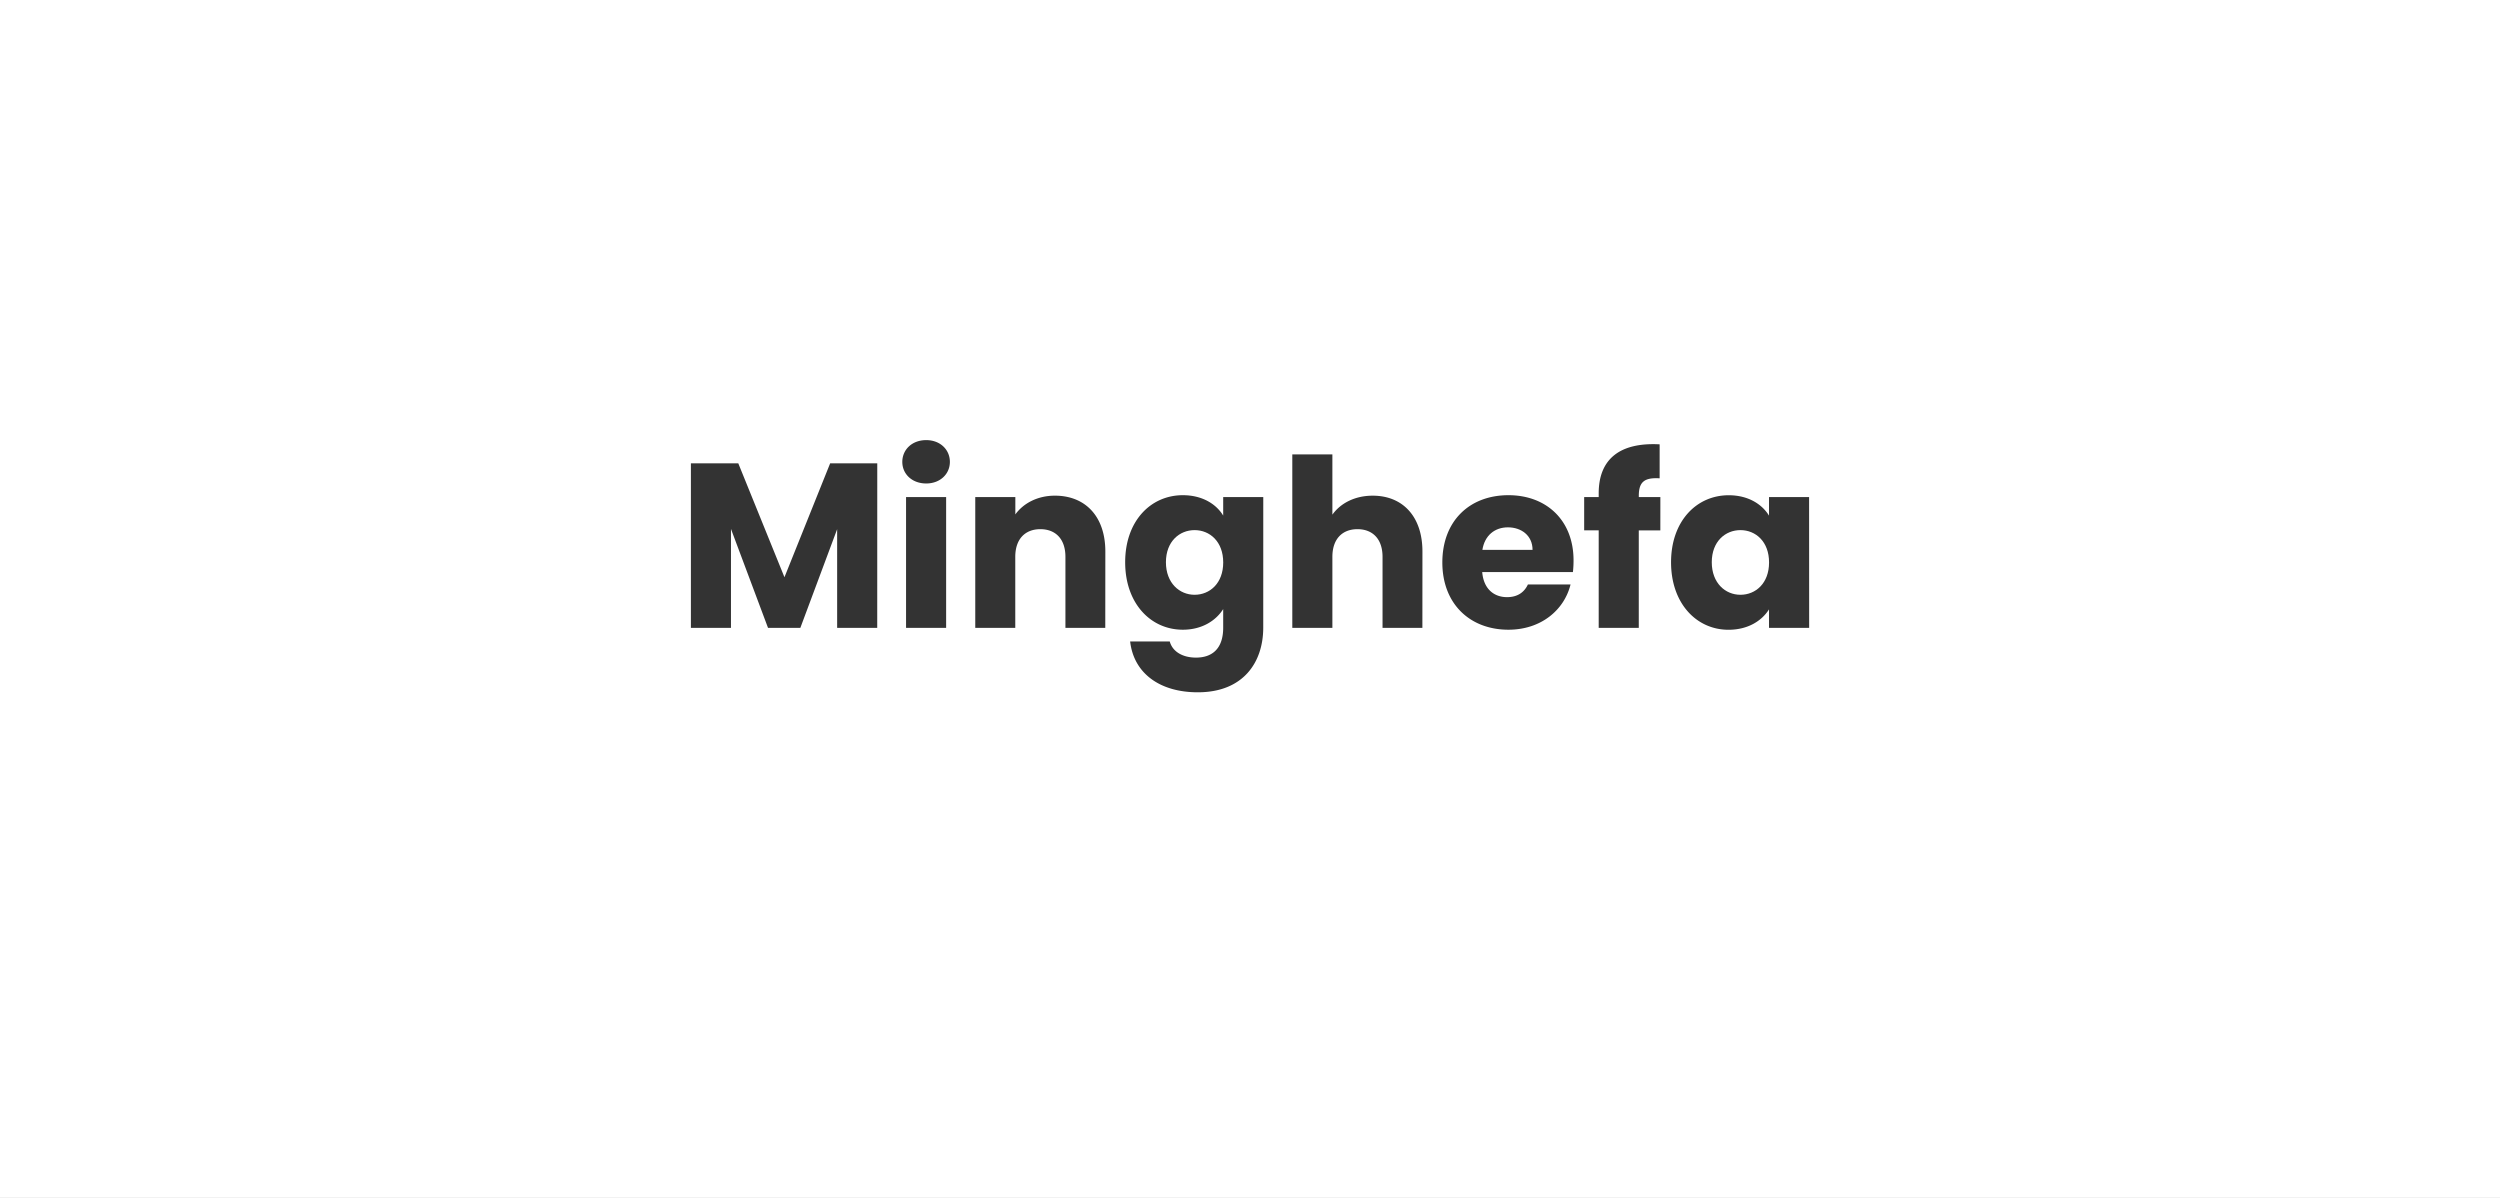 <svg id="图层_1" data-name="图层 1" xmlns="http://www.w3.org/2000/svg" viewBox="0 0 1920 920"><rect x="0" y="0" width="1920" height="920" fill="#333333" stroke="none"/><defs><style>.cls-1{fill:#fff;}</style></defs><path class="cls-1" d="M1158.09,405c-10.08,0-17.82,6.12-19.62,17.28H1177C1177,411.27,1168.35,405,1158.09,405Z"/><path class="cls-1" d="M917.43,407.13c-11.52,0-22,8.64-22,24.66s10.44,25,22,25c11.7,0,22-8.82,22-24.84S929.13,407.13,917.43,407.13Z"/><path class="cls-1" d="M1336.64,407.13c-11.52,0-22,8.64-22,24.66s10.43,25,22,25c11.7,0,22-8.82,22-24.84S1348.34,407.13,1336.64,407.13Z"/><path class="cls-1" d="M0,0V920H1920V0ZM673.71,482.18H642.93V406.41l-28.26,75.77H589.83l-28.44-75.95v75.95H530.61V355.83H567l35.46,87.48,35.1-87.48h36.18Zm52.92,0H695.85V381.75h30.78Zm-15.3-110.87c-11,0-18.36-7.38-18.36-16.56,0-9.36,7.38-16.74,18.36-16.74,10.8,0,18.18,7.38,18.18,16.74C729.51,363.93,722.13,371.31,711.33,371.31ZM848.85,482.18h-30.6V427.65c0-13.68-7.56-21.24-19.26-21.24s-19.26,7.56-19.26,21.24v54.53H749V381.75h30.78v13.32c6.12-8.46,16.92-14.4,30.42-14.4,23.22,0,38.7,15.84,38.7,42.84ZM970.17,482c0,26.82-15.48,49.68-50.22,49.68-29.88,0-49.32-15.12-52-39.06h30.42c2,7.56,9.54,12.42,20.16,12.42,11.7,0,20.88-6.12,20.88-23V467.79c-5.58,8.81-16.2,15.83-31,15.83-24.66,0-44.28-20.15-44.28-51.83s19.62-51.48,44.28-51.48c14.76,0,25.56,6.66,31,15.66V381.75h30.78Zm122.22.18h-30.6V427.65c0-13.68-7.56-21.24-19.26-21.24s-19.26,7.56-19.26,21.24v54.53H992.49V349h30.78v46.26c6.12-8.64,17.1-14.58,31-14.58,22.86,0,38.16,15.84,38.16,42.84ZM1208,439.35h-69.66c1.08,13.14,9.18,19.26,19.08,19.26,8.64,0,13.5-4.32,16-9.72h32.76c-4.86,19.61-22.68,34.73-47.7,34.73-29.52,0-50.76-19.79-50.76-51.65s20.88-51.66,50.76-51.66c29.34,0,50,19.44,50,50A77.78,77.78,0,0,1,1208,439.35Zm67.14-32h-16.56v74.87h-30.78V407.31h-11.16V381.75h11.16v-2.88c0-26.28,16.2-39.24,46.8-37.62v26.1c-11.88-.72-16,2.88-16,13.5v.9h16.56Zm114.29,74.87H1358.6V468c-5.58,8.83-16.2,15.66-31.14,15.66-24.47,0-44.09-20.15-44.09-51.83s19.62-51.48,44.28-51.48c14.93,0,25.55,6.84,30.95,15.66V381.75h30.78Z"/></svg>